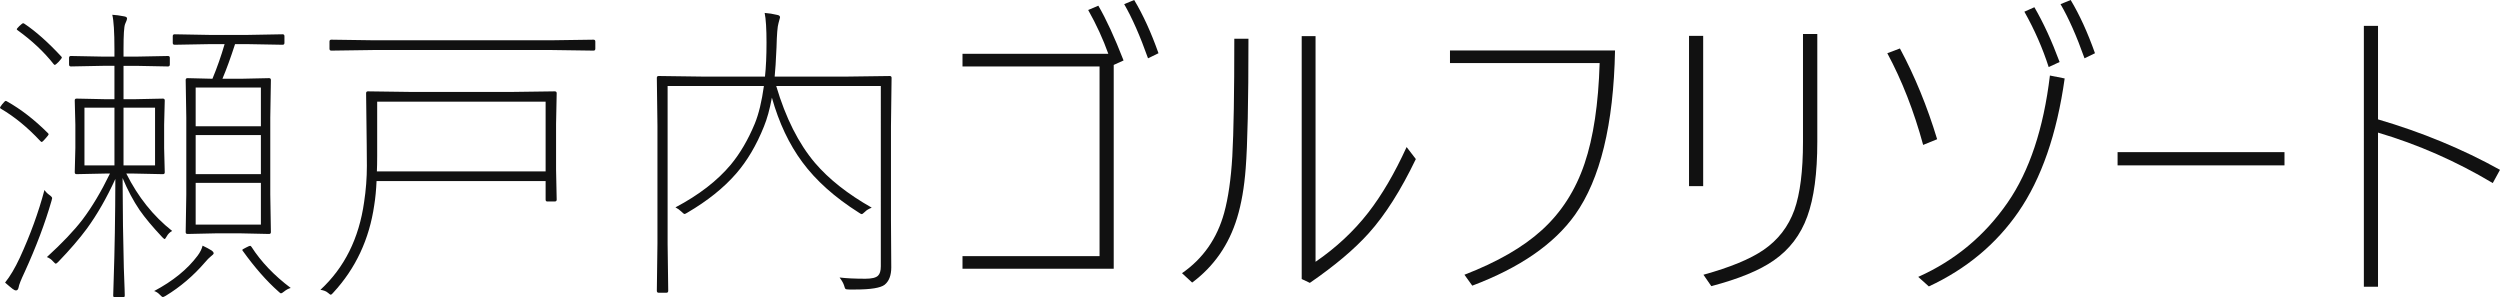 <?xml version="1.0" encoding="UTF-8"?>
<svg id="_レイヤー_1" xmlns="http://www.w3.org/2000/svg" version="1.1" viewBox="0 0 190.453 22.652">
  <!-- Generator: Adobe Illustrator 29.6.1, SVG Export Plug-In . SVG Version: 2.1.1 Build 9)  -->
  <defs>
    <style>
      .st0 {
        fill: #111;
      }
    </style>
  </defs>
  <path class="st0" d="M.07,8.285c-.047-.031-.07-.059-.07-.082,0-.031.055-.117.164-.258.141-.172.23-.258.27-.258.023,0,.055.012.094.035,1.07.602,2.113,1.41,3.129,2.426.031.031.047.059.047.082,0,.039-.082.148-.246.328-.148.172-.242.258-.281.258-.023,0-.059-.023-.105-.07-.961-1.031-1.961-1.852-3-2.461ZM3.387,14.473c.094.141.211.262.352.363.156.109.234.195.234.258,0,.031-.016.098-.047.199-.492,1.711-1.176,3.523-2.051,5.438-.281.594-.434.98-.457,1.16-.031.156-.098.234-.199.234-.07,0-.156-.039-.258-.117-.125-.094-.316-.254-.574-.48.383-.477.758-1.109,1.125-1.898.797-1.734,1.422-3.453,1.875-5.156ZM1.348,2.309c-.047-.031-.07-.059-.07-.082,0-.031.062-.109.188-.234.156-.148.254-.223.293-.223.023,0,.055.012.094.035.875.586,1.812,1.418,2.812,2.496.031.031.047.059.047.082,0,.039-.082.148-.246.328-.156.156-.254.234-.293.234-.023,0-.055-.023-.094-.07-.727-.922-1.637-1.777-2.73-2.566ZM10.371,5.016h-.961v2.543h.75l2.25-.047c.094,0,.141.047.141.141l-.047,1.852v1.77l.047,1.852c0,.094-.047.141-.141.141l-2.25-.047h-.539c.891,1.781,2.055,3.238,3.492,4.371-.18.102-.316.238-.41.41-.078.141-.133.211-.164.211-.023,0-.082-.047-.176-.141-.742-.789-1.316-1.477-1.723-2.062-.484-.711-.918-1.527-1.301-2.449.008,2.539.039,4.82.094,6.844.016.5.035,1.039.059,1.617.008.289.012.453.012.492,0,.094-.047.141-.141.141h-.598c-.094,0-.141-.047-.141-.141l.035-1.172c.078-2.273.121-4.844.129-7.711-.656,1.438-1.379,2.699-2.168,3.785-.578.781-1.305,1.625-2.18,2.531-.094.094-.156.141-.188.141s-.098-.055-.199-.164c-.133-.156-.293-.27-.48-.34,1.156-1.055,2.059-2.004,2.707-2.848.727-.961,1.426-2.133,2.098-3.516h-.281l-2.262.047c-.094,0-.141-.047-.141-.141l.047-1.852v-1.77l-.047-1.852c0-.094.047-.141.141-.141l2.262.047h.621v-2.543h-.891l-2.426.047c-.094,0-.141-.051-.141-.152v-.504c0-.094.047-.141.141-.141l2.426.047h.891v-.574c0-1.297-.055-2.168-.164-2.613.273.016.566.055.879.117.164.023.246.078.246.164,0,.07-.051.215-.152.434-.078.203-.117.828-.117,1.875v.598h.961l2.426-.047c.094,0,.141.047.141.141v.504c0,.102-.047.152-.141.152l-2.426-.047ZM6.434,8.203v4.395h2.285v-4.395h-2.285ZM11.812,12.598v-4.395h-2.402v4.395h2.402ZM11.742,22.172c1.43-.758,2.531-1.652,3.305-2.684.195-.258.324-.516.387-.773.281.133.508.254.68.363.109.078.164.152.164.223,0,.047-.082.133-.246.258-.102.078-.242.223-.422.434-.883,1.023-1.879,1.871-2.988,2.543-.109.062-.18.094-.211.094-.047,0-.129-.062-.246-.188-.125-.133-.266-.223-.422-.27ZM18.914,3.363h-1.008c-.336,1.039-.656,1.918-.961,2.637h1.395l2.156-.047c.094,0,.141.047.141.141l-.047,2.859v5.871l.047,2.859c0,.094-.047.141-.141.141l-2.156-.047h-1.898l-2.156.047c-.094,0-.141-.047-.141-.141l.047-2.859v-5.871l-.047-2.859c0-.094.047-.141.141-.141l1.898.047c.352-.844.66-1.723.926-2.637h-1.195l-2.613.047c-.094,0-.141-.047-.141-.141v-.516c0-.094.047-.141.141-.141l2.613.047h3l2.613-.047c.094,0,.141.047.141.141v.516c0,.094-.047.141-.141.141l-2.613-.047ZM19.875,6.668h-4.969v2.953h4.969v-2.953ZM14.906,10.289v2.977h4.969v-2.977h-4.969ZM19.875,17.109v-3.176h-4.969v3.176h4.969ZM18.504,19.125c-.031-.039-.047-.066-.047-.082,0-.031.098-.094.293-.188.164-.086.266-.129.305-.129.031,0,.066.027.105.082.734,1.141,1.73,2.184,2.988,3.129-.172.047-.34.137-.504.27-.117.094-.195.141-.234.141s-.109-.051-.211-.152c-.891-.789-1.789-1.812-2.695-3.07Z"/>
  <path class="st0" d="M41.707,15.352c-.094,0-.141-.047-.141-.141v-1.418h-12.879c-.031.688-.09,1.297-.176,1.828-.375,2.602-1.414,4.824-3.117,6.668-.094.109-.16.164-.199.164-.031,0-.109-.055-.234-.164-.117-.102-.301-.172-.551-.211,1.828-1.688,2.938-3.914,3.328-6.68.141-.922.211-1.844.211-2.766l-.012-1.594-.047-3.938c0-.094.047-.141.141-.141l3.457.047h7.312l3.457-.047c.102,0,.152.047.152.141l-.047,2.355v3.457l.047,2.297c0,.094-.051.141-.152.141h-.551ZM41.906,3.809h-13.348l-3.316.047c-.094,0-.141-.047-.141-.141v-.551c0-.094.047-.141.141-.141l3.316.047h13.348l3.305-.047c.094,0,.141.047.141.141v.551c0,.094-.047.141-.141.141l-3.305-.047ZM28.734,7.746v4.137c0,.477-.008.867-.023,1.172h12.855v-5.309h-12.832Z"/>
  <path class="st0" d="M67.875,9.645v7.078l.023,3.645c0,.609-.168,1.051-.504,1.324-.312.242-1.059.363-2.238.363h-.457c-.156,0-.254-.016-.293-.047-.031-.031-.066-.121-.105-.27-.062-.18-.176-.379-.34-.598.508.062,1.164.094,1.969.094.484,0,.805-.078.961-.234.141-.133.211-.371.211-.715V6.551h-7.969c.719,2.43,1.703,4.383,2.953,5.859,1.062,1.242,2.504,2.379,4.324,3.41-.234.094-.402.195-.504.305-.133.125-.219.188-.258.188s-.113-.039-.223-.117c-1.828-1.156-3.262-2.438-4.301-3.844-1.008-1.359-1.781-2.996-2.32-4.91-.164.883-.367,1.617-.609,2.203-.57,1.422-1.277,2.617-2.121,3.586-.945,1.086-2.18,2.074-3.703,2.965-.109.07-.184.105-.223.105s-.117-.059-.234-.176c-.148-.141-.301-.25-.457-.328,1.789-.945,3.195-2.031,4.219-3.258.711-.859,1.32-1.902,1.828-3.129.297-.727.527-1.68.691-2.859h-7.336v12l.047,3.598c0,.102-.047.152-.141.152h-.586c-.094,0-.141-.051-.141-.152l.047-3.621v-8.93l-.047-3.668c0-.094.047-.141.141-.141l3.516.047h4.582c.078-.719.117-1.582.117-2.59,0-1.047-.047-1.801-.141-2.262.32.023.641.074.961.152.141.023.211.086.211.188,0,.016-.039.16-.117.434-.078.25-.129.867-.152,1.852-.047,1.047-.094,1.789-.141,2.227h5.25l3.516-.047c.094,0,.141.047.141.141l-.047,3.715Z"/>
  <path class="st0" d="M84.434,4.102c-.398-1.117-.91-2.23-1.535-3.34l.773-.328c.602,1.031,1.242,2.422,1.922,4.172l-.75.34v15.527h-11.52v-.961h10.441V5.062h-10.441v-.961h11.109ZM85.641.316l.762-.316c.68,1.133,1.297,2.484,1.852,4.055l-.797.387c-.602-1.695-1.207-3.07-1.816-4.125Z"/>
  <path class="st0" d="M95.109,2.953c0,4.797-.07,8.09-.211,9.879-.109,1.445-.328,2.703-.656,3.773-.625,2.047-1.766,3.688-3.422,4.922l-.773-.715c1.602-1.109,2.672-2.641,3.211-4.594.312-1.141.52-2.578.621-4.312.102-1.828.152-4.812.152-8.953h1.078ZM100.219,19.945c1.57-1.078,2.906-2.324,4.008-3.738,1.039-1.336,2.016-3.004,2.93-5.004l.703.914c-1.141,2.375-2.336,4.258-3.586,5.648-1.086,1.211-2.582,2.473-4.488,3.785l-.621-.293V2.754h1.055v17.191Z"/>
  <path class="st0" d="M110.461,3.844h12.574c-.109,5.641-1.125,9.812-3.047,12.516-1.594,2.234-4.203,4.035-7.828,5.402l-.598-.832c2.508-.969,4.473-2.102,5.895-3.398,1.484-1.344,2.57-3.035,3.258-5.074.672-1.984,1.055-4.535,1.148-7.652h-11.402v-.961Z"/>
  <path class="st0" d="M129.75,2.73v11.449h-1.078V2.73h1.078ZM129.773,20.93c2.031-.562,3.555-1.191,4.57-1.887,1.109-.758,1.895-1.773,2.355-3.047.438-1.242.656-2.973.656-5.191V2.59h1.09v8.215c0,2.398-.254,4.293-.762,5.684-.508,1.406-1.359,2.523-2.555,3.352-1.086.758-2.672,1.41-4.758,1.957l-.598-.867Z"/>
  <path class="st0" d="M143.777,4.055l.961-.363c1.133,2.109,2.078,4.414,2.836,6.914l-1.066.434c-.703-2.578-1.613-4.906-2.73-6.984ZM157.289,5.977c-.594,4.234-1.77,7.625-3.527,10.172-1.695,2.453-3.969,4.344-6.82,5.672l-.809-.727c2.797-1.25,5.066-3.137,6.809-5.66,1.664-2.406,2.738-5.633,3.223-9.68l1.125.223ZM154.219.891l.762-.34c.68,1.164,1.32,2.555,1.922,4.172l-.832.387c-.461-1.438-1.078-2.844-1.852-4.219ZM156.973.316l.773-.316c.68,1.133,1.297,2.484,1.852,4.055l-.797.387c-.602-1.695-1.211-3.07-1.828-4.125Z"/>
  <path class="st0" d="M161.32,11.59h12.715v1.008h-12.715v-1.008Z"/>
  <path class="st0" d="M181.16,9.094c3.336.977,6.434,2.258,9.293,3.844l-.551,1.008c-2.789-1.664-5.703-2.945-8.742-3.844v11.742h-1.078V1.969h1.078v7.125Z"/>
</svg>